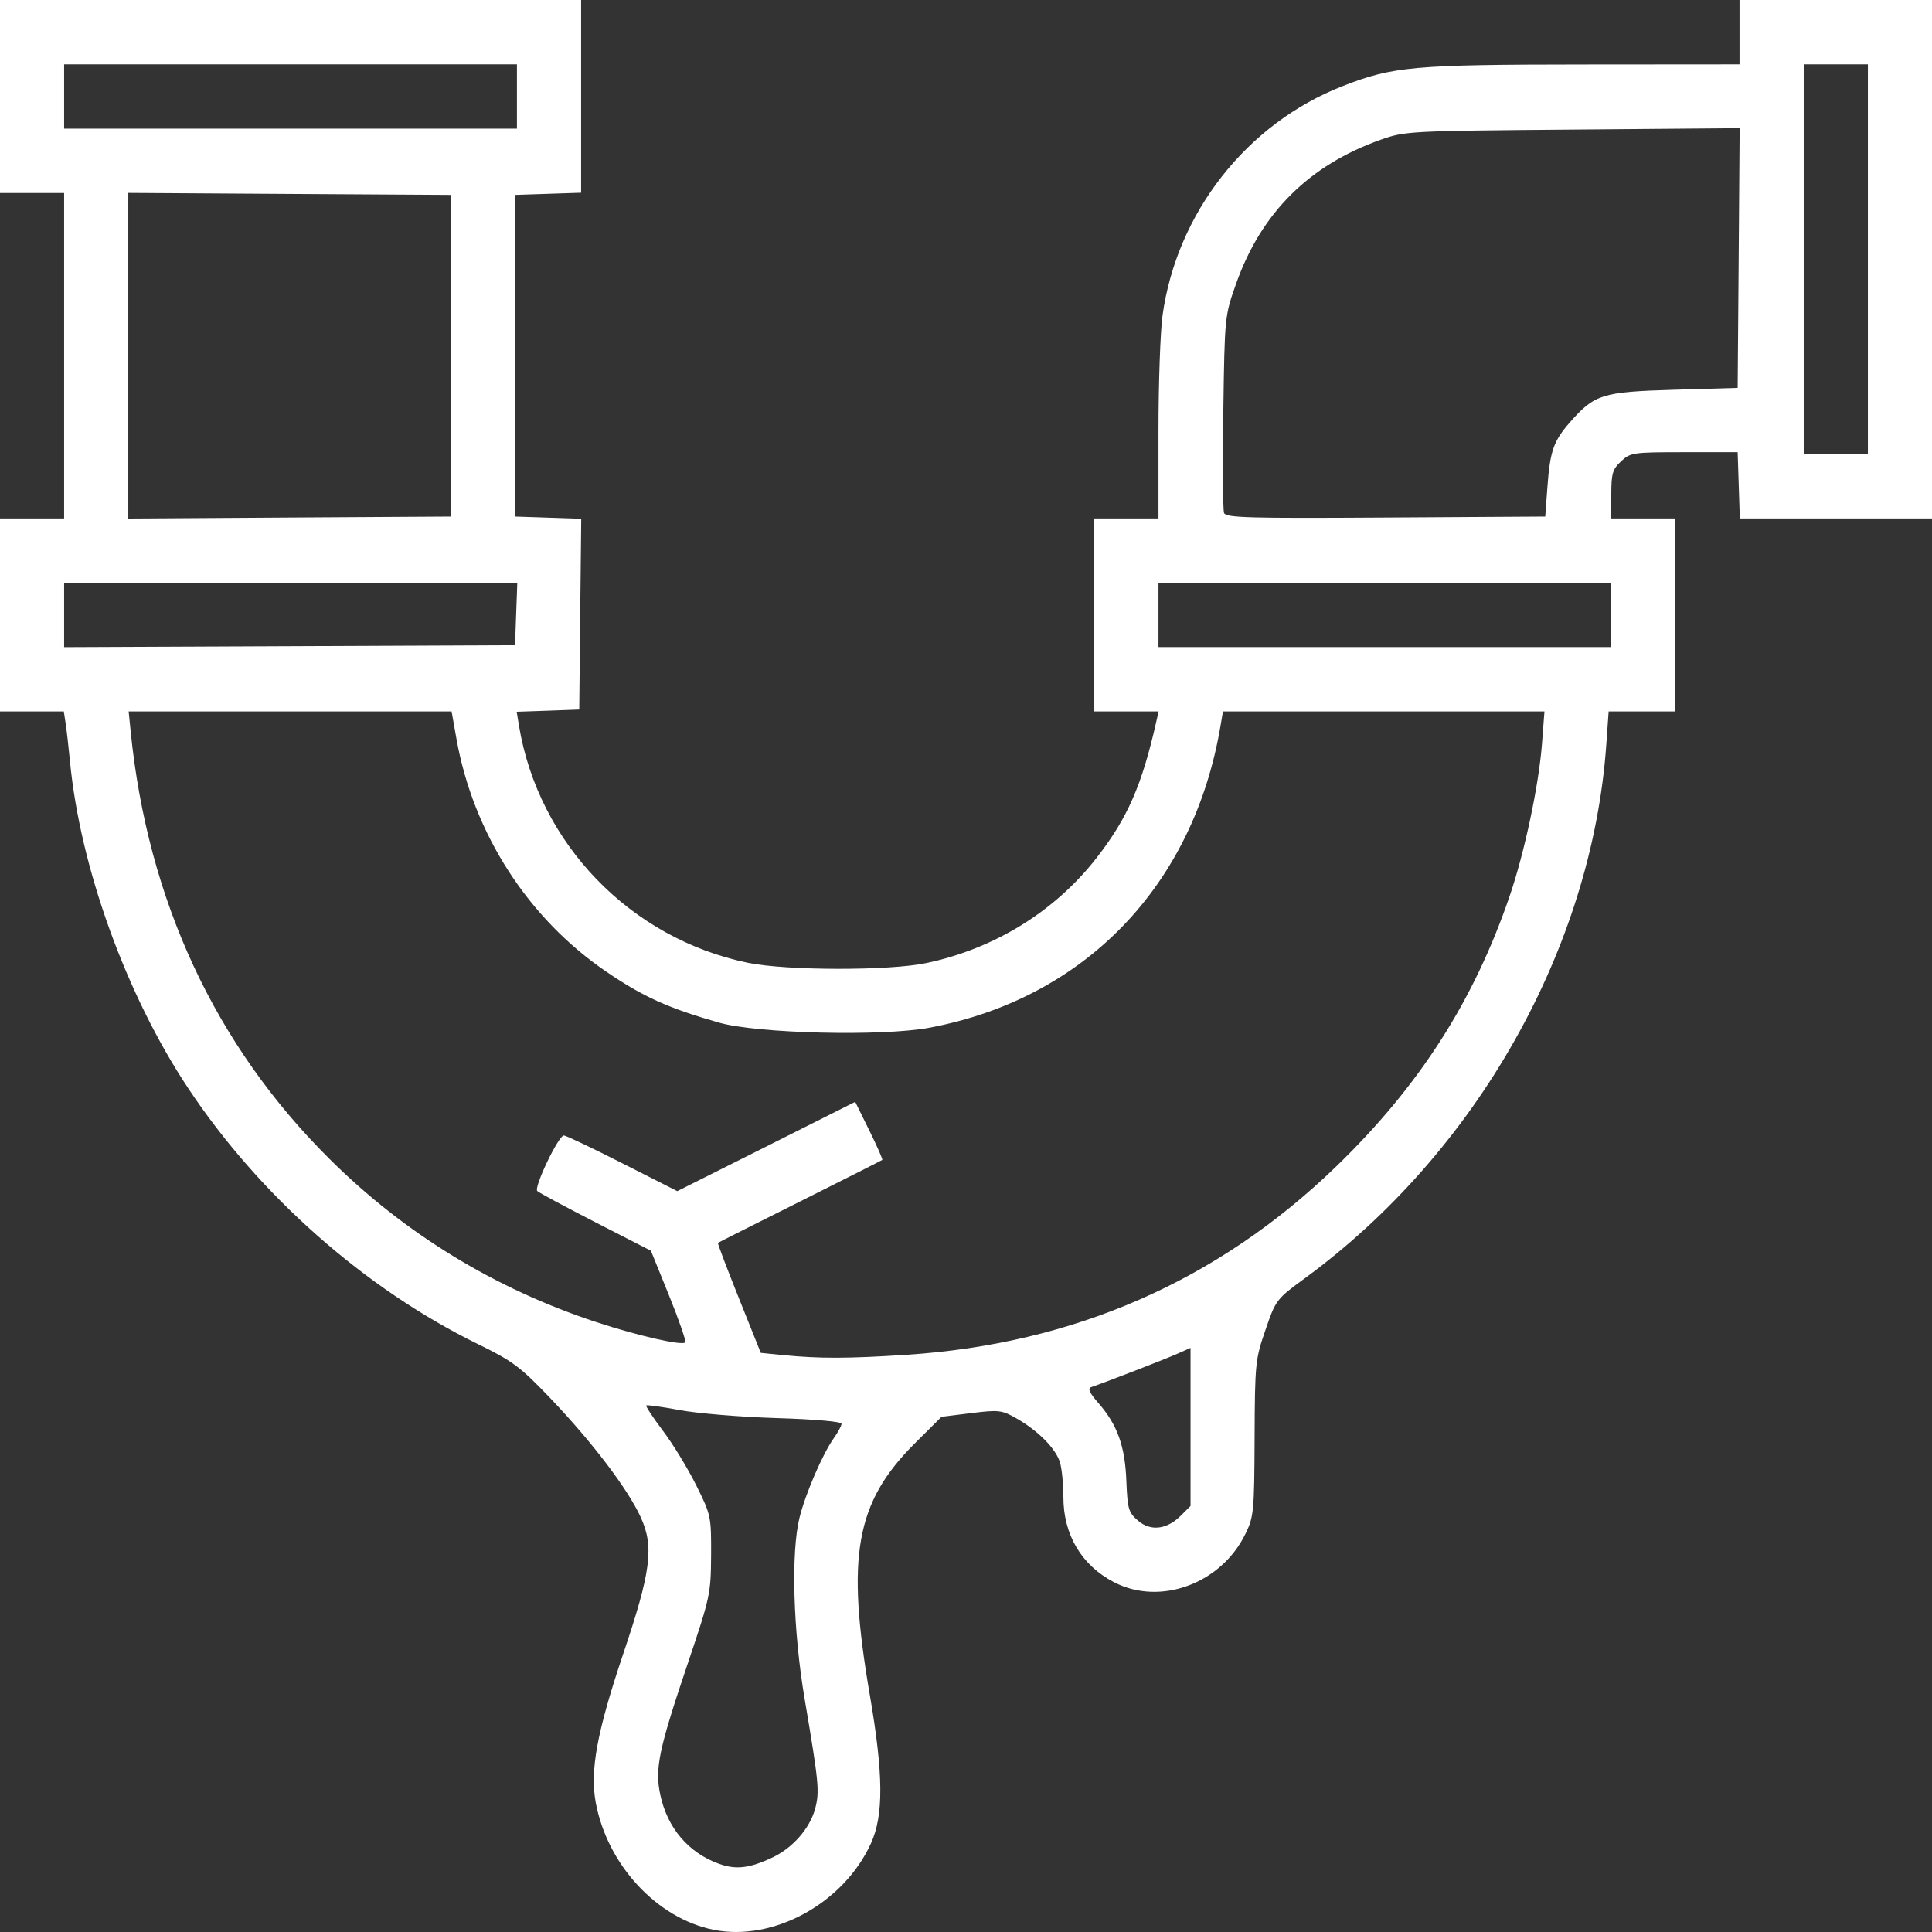 <svg xmlns="http://www.w3.org/2000/svg" width="32" height="32" viewBox="0 0 32 32" fill="none"><rect x="0" y="0" width="32" height="32" fill="#333333" stroke="none"/><path d="M11.816 31.963C10.877 31.772 10.057 30.885 9.867 29.854C9.77 29.323 9.888 28.684 10.319 27.403C10.784 26.026 10.836 25.616 10.611 25.127C10.397 24.662 9.814 23.893 9.133 23.178C8.615 22.635 8.497 22.547 7.909 22.259C6.044 21.345 4.291 19.796 3.114 18.02C2.088 16.475 1.323 14.354 1.158 12.599C1.136 12.375 1.105 12.1 1.088 11.988L1.057 11.784H0.528H0V10.185V8.587H0.531H1.062V5.892V3.197H0.531H0V1.598V0H4.812H9.625V1.596V3.192L9.078 3.21L8.531 3.228V5.892V8.556L9.079 8.574L9.627 8.592L9.61 10.172L9.594 11.752L9.076 11.771L8.558 11.789L8.596 12.021C8.92 13.972 10.439 15.545 12.388 15.947C13.024 16.078 14.733 16.081 15.344 15.951C16.472 15.713 17.47 15.097 18.16 14.213C18.674 13.554 18.913 13.01 19.151 11.956L19.19 11.784H18.657H18.125V10.185V8.587H18.656H19.188V7.15C19.188 6.36 19.218 5.494 19.255 5.226C19.491 3.523 20.652 2.045 22.241 1.425C23.072 1.1 23.411 1.07 26.234 1.068L28.812 1.066V0.533V2.89939e-06H30.406H32V4.294V8.587H30.409H28.817L28.799 8.039L28.781 7.49H27.895C27.044 7.49 27.004 7.496 26.849 7.642C26.708 7.774 26.688 7.846 26.688 8.191V8.587H27.219H27.75V10.185V11.784H27.197H26.644L26.605 12.337C26.366 15.706 24.454 19.09 21.614 21.171C21.141 21.517 21.131 21.529 20.96 22.028C20.792 22.515 20.785 22.581 20.78 23.818C20.775 25.029 20.767 25.121 20.63 25.402C20.229 26.23 19.22 26.603 18.453 26.207C17.914 25.928 17.611 25.418 17.613 24.792C17.613 24.584 17.588 24.327 17.556 24.221C17.487 23.992 17.192 23.695 16.834 23.492C16.592 23.355 16.544 23.349 16.084 23.406L15.594 23.467L15.15 23.909C14.17 24.887 14.012 25.776 14.408 28.081C14.633 29.391 14.638 30.067 14.425 30.534C13.972 31.526 12.807 32.164 11.816 31.963ZM12.794 30.766C13.13 30.608 13.413 30.284 13.501 29.959C13.577 29.674 13.563 29.53 13.328 28.143C13.136 27.014 13.099 25.709 13.243 25.135C13.343 24.735 13.624 24.084 13.809 23.823C13.88 23.724 13.938 23.615 13.938 23.582C13.938 23.546 13.491 23.507 12.859 23.488C12.266 23.47 11.544 23.41 11.254 23.355C10.964 23.301 10.717 23.267 10.704 23.279C10.692 23.292 10.817 23.482 10.982 23.701C11.148 23.921 11.395 24.326 11.532 24.602C11.776 25.093 11.781 25.117 11.778 25.762C11.774 26.398 11.761 26.457 11.393 27.548C10.91 28.978 10.844 29.294 10.936 29.726C11.053 30.277 11.402 30.688 11.91 30.871C12.19 30.972 12.415 30.945 12.794 30.766ZM19.562 25.1L19.719 24.944V23.635V22.326L19.5 22.423C19.308 22.509 18.3 22.899 18.072 22.976C18.012 22.996 18.047 23.072 18.19 23.236C18.506 23.596 18.634 23.951 18.656 24.528C18.675 24.994 18.691 25.05 18.848 25.186C19.059 25.368 19.328 25.335 19.562 25.1ZM15.013 22.44C17.79 22.259 20.171 21.216 22.13 19.322C23.502 17.995 24.409 16.583 25.003 14.846C25.251 14.122 25.487 13.012 25.54 12.319L25.581 11.784H22.918H20.256L20.216 12.019C19.77 14.668 17.968 16.538 15.395 17.022C14.611 17.169 12.542 17.119 11.906 16.937C11.067 16.697 10.654 16.51 10.051 16.1C8.747 15.215 7.84 13.807 7.56 12.235L7.48 11.784H4.805H2.131L2.164 12.113C2.445 14.911 3.562 17.313 5.457 19.195C6.702 20.433 8.198 21.347 9.884 21.901C10.568 22.125 11.294 22.291 11.35 22.235C11.368 22.217 11.247 21.867 11.082 21.459L10.781 20.716L9.864 20.246C9.359 19.987 8.925 19.754 8.899 19.727C8.839 19.666 9.252 18.803 9.34 18.807C9.377 18.809 9.814 19.017 10.312 19.27L11.218 19.729L12.692 18.99L14.165 18.25L14.398 18.723C14.526 18.982 14.623 19.202 14.613 19.212C14.602 19.221 13.989 19.531 13.25 19.901C12.511 20.271 11.899 20.579 11.891 20.586C11.883 20.594 12.039 21.006 12.239 21.504L12.601 22.408L12.972 22.445C13.578 22.504 14.041 22.503 15.013 22.44ZM8.549 10.17L8.568 9.653H4.815H1.062V10.186V10.719L4.797 10.703L8.531 10.687L8.549 10.17ZM26.688 10.185V9.653H22.938H19.188V10.185V10.718H22.938H26.688V10.185ZM7.469 5.892V3.228L4.797 3.212L2.125 3.195V5.892V8.589L4.797 8.572L7.469 8.556V5.892ZM25.631 8.054C25.674 7.471 25.733 7.304 26 6.998C26.41 6.531 26.535 6.491 27.719 6.456L28.781 6.425L28.798 4.274L28.814 2.123L26.048 2.146C23.353 2.168 23.271 2.172 22.875 2.312C21.685 2.733 20.89 3.523 20.474 4.698C20.285 5.232 20.284 5.24 20.262 6.819C20.249 7.692 20.255 8.446 20.274 8.497C20.304 8.576 20.679 8.586 22.951 8.572L25.594 8.556L25.631 8.054ZM30.938 4.294V1.066H30.406H29.875V4.294V7.522H30.406H30.938V4.294ZM8.562 1.598V1.066H4.812H1.062V1.598V2.131H4.812H8.562V1.598Z" fill="white"></path></svg>